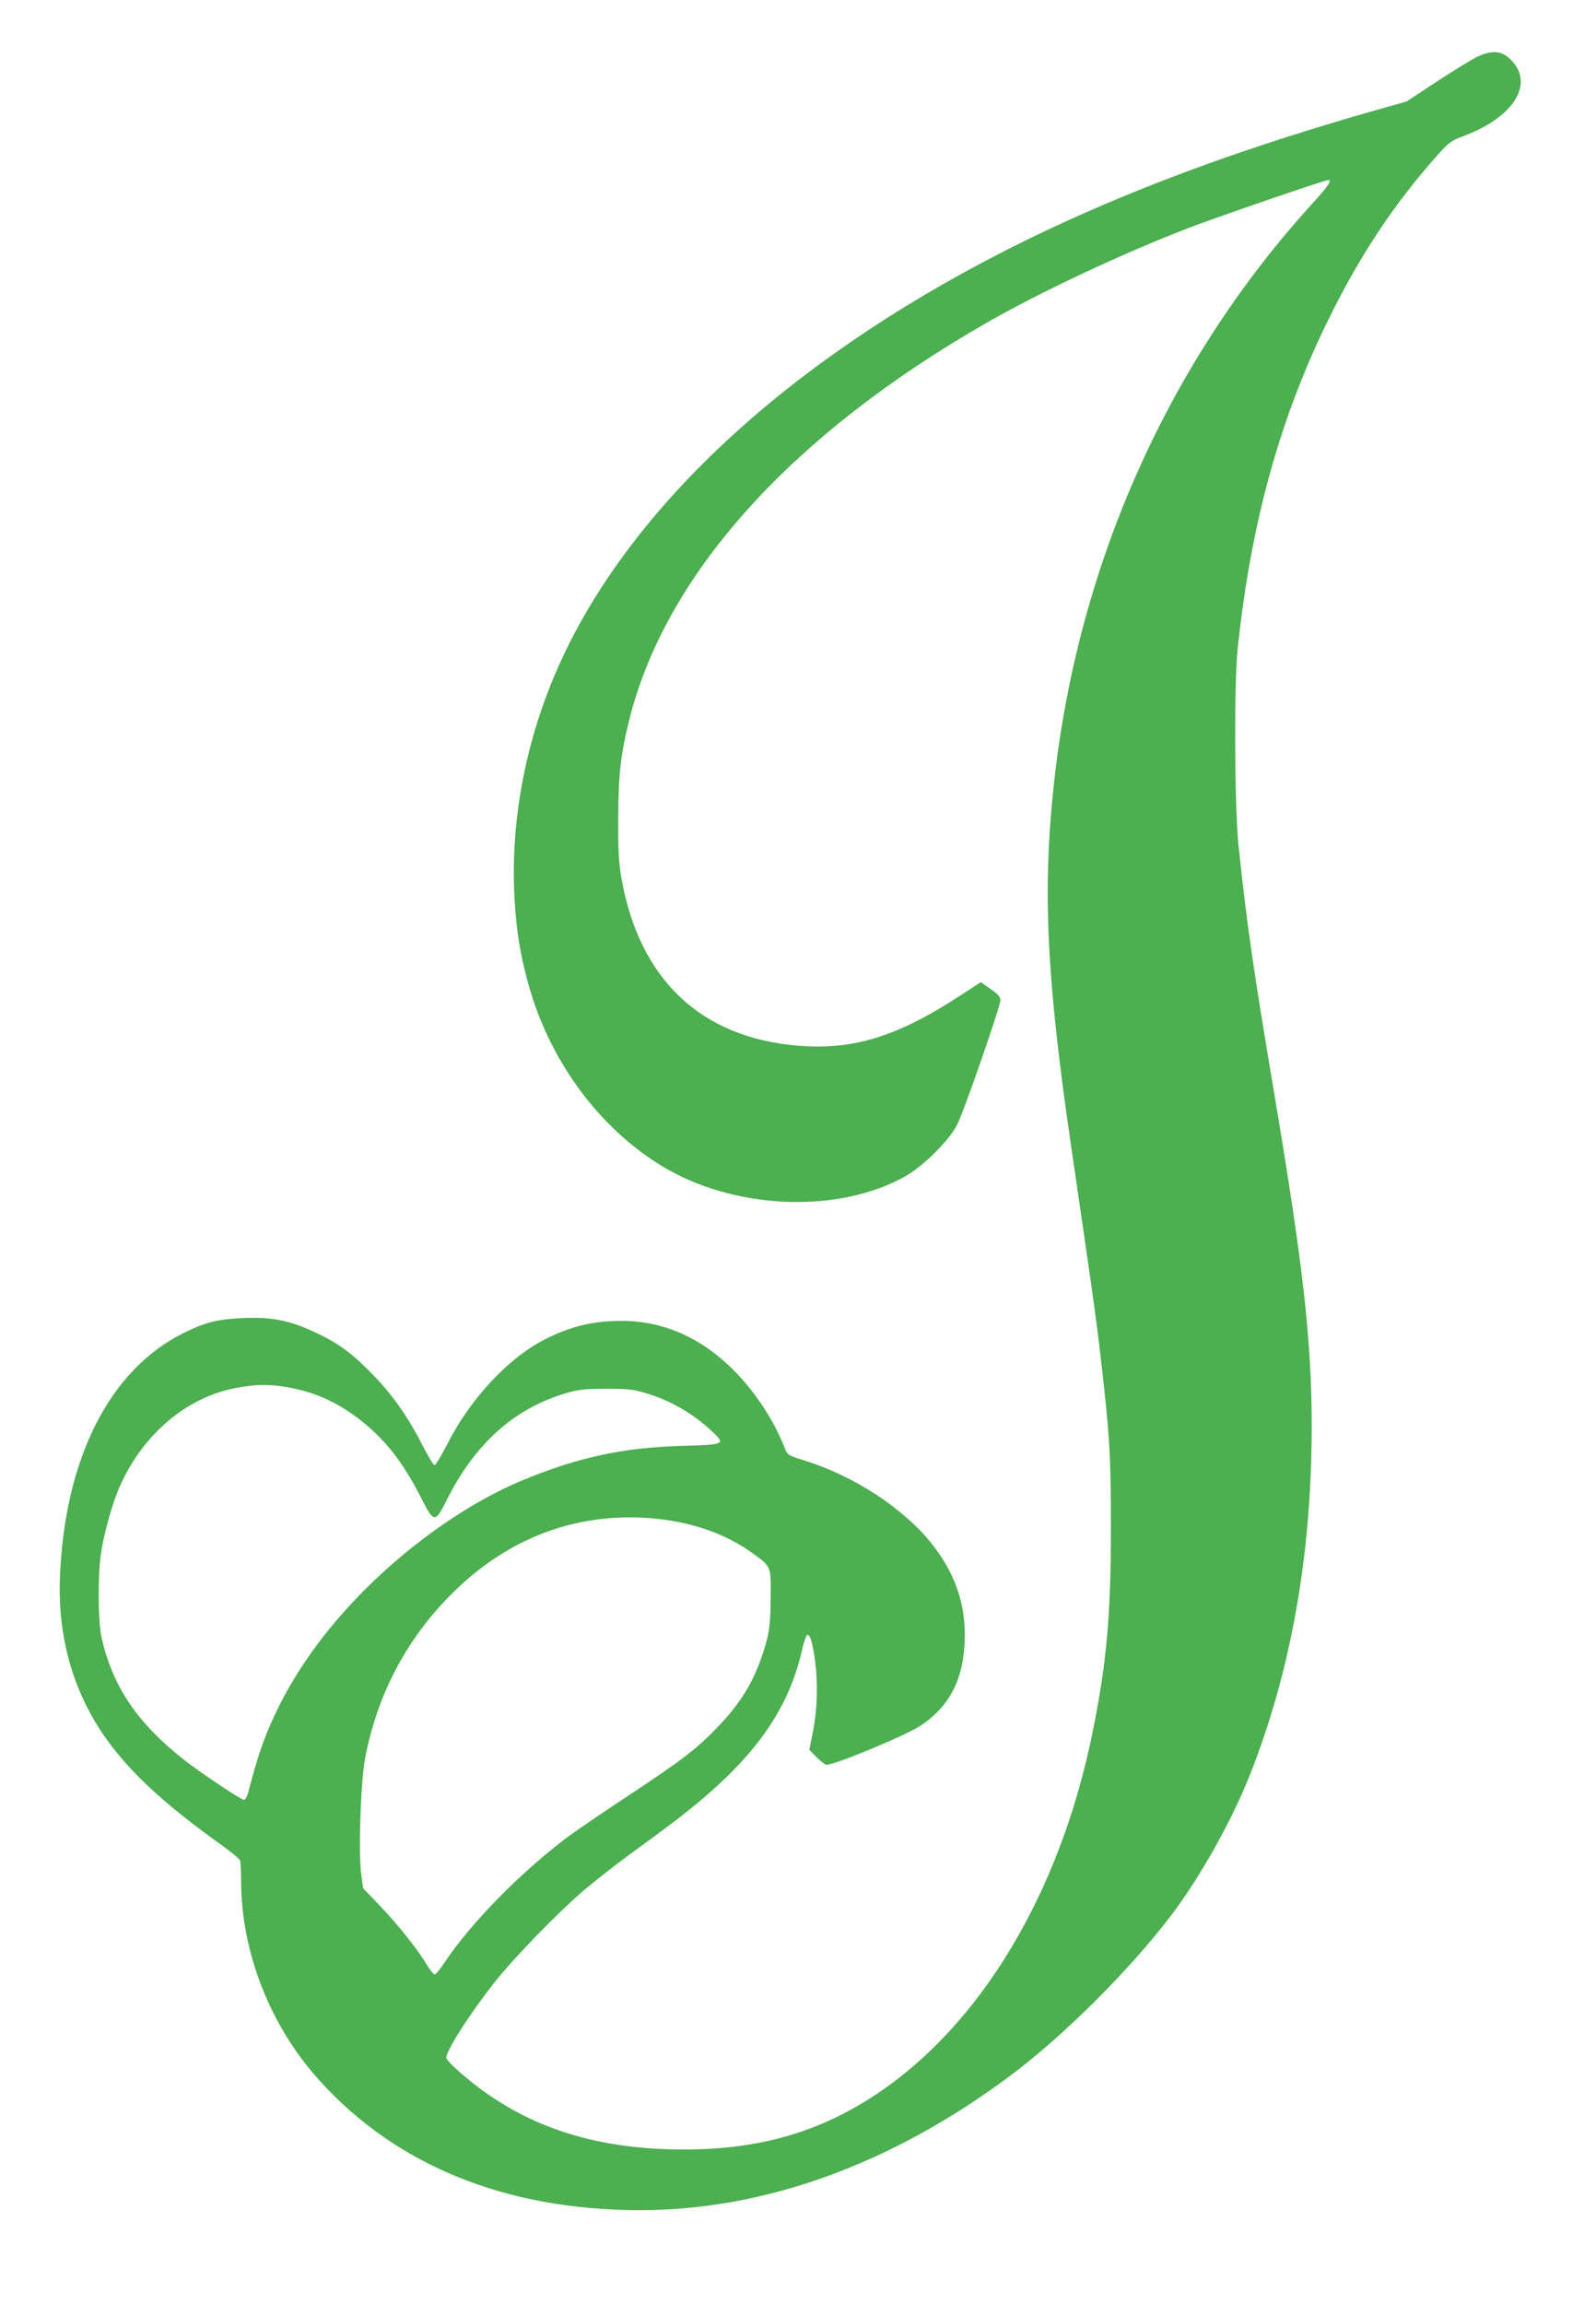 <?xml version="1.0" standalone="no"?>
<!DOCTYPE svg PUBLIC "-//W3C//DTD SVG 20010904//EN"
 "http://www.w3.org/TR/2001/REC-SVG-20010904/DTD/svg10.dtd">
<svg version="1.0" xmlns="http://www.w3.org/2000/svg"
 width="887pt" height="1280pt" viewBox="0 0 887 1280"
 preserveAspectRatio="xMidYMid meet">
<g transform="translate(0,1280) scale(0.1,-0.1)"
fill="#4caf50" stroke="none">
<path d="M8211 12485 c-30 -14 -130 -76 -224 -137 l-170 -112 -216 -61 c-635
-183 -1171 -375 -1664 -599 -1283 -583 -2247 -1382 -2726 -2261 -258 -473
-381 -1004 -351 -1517 11 -170 29 -289 71 -446 114 -432 391 -814 748 -1031
399 -242 975 -267 1350 -58 99 55 243 197 289 285 37 70 242 660 242 696 0 17
-15 34 -55 61 l-54 38 -112 -73 c-350 -229 -596 -305 -903 -280 -541 44 -883
368 -982 930 -15 82 -19 154 -18 335 0 247 15 368 69 576 211 796 902 1558
1974 2173 297 171 759 388 1131 531 154 59 753 265 773 265 21 0 -2 -35 -84
-125 -799 -875 -1303 -1996 -1439 -3205 -68 -609 -46 -1093 96 -2060 113 -772
134 -919 158 -1125 54 -462 60 -569 60 -975 0 -480 -23 -746 -101 -1130 -180
-895 -622 -1633 -1209 -2020 -316 -208 -645 -302 -1059 -303 -516 0 -909 134
-1242 423 -46 39 -83 78 -83 86 0 42 135 252 274 427 107 134 346 380 488 502
59 50 171 138 250 196 79 57 190 139 248 183 432 328 639 606 719 965 10 41
22 76 28 78 7 3 16 -13 22 -34 37 -141 41 -342 10 -499 l-21 -106 38 -39 c21
-21 46 -41 55 -44 29 -9 443 162 525 217 170 113 246 272 246 508 -1 187 -61
349 -187 507 -154 192 -427 371 -694 455 -103 32 -105 34 -120 73 -56 145
-156 300 -270 418 -182 189 -397 287 -632 288 -158 1 -284 -29 -424 -99 -208
-104 -421 -332 -551 -589 -32 -62 -62 -113 -69 -113 -6 0 -35 47 -64 104 -79
156 -162 276 -268 387 -121 126 -193 180 -318 240 -147 71 -249 92 -405 86
-148 -6 -213 -21 -337 -82 -413 -203 -664 -697 -690 -1360 -11 -275 47 -530
169 -755 131 -240 339 -451 704 -713 67 -47 124 -94 128 -103 3 -8 6 -61 6
-117 1 -396 162 -805 437 -1108 427 -472 1036 -718 1778 -719 692 0 1392 252
2050 740 296 219 670 590 903 897 164 216 339 529 441 788 227 576 341 1221
341 1932 0 472 -48 896 -210 1858 -114 675 -151 932 -197 1370 -22 214 -25
888 -5 1085 73 701 234 1286 508 1841 176 357 365 641 610 915 56 62 72 74
135 97 290 107 405 303 255 435 -46 41 -98 43 -175 7z m-6566 -7402 c143 -32
267 -96 391 -200 125 -107 211 -222 307 -410 68 -135 76 -136 140 -7 154 309
370 504 654 591 77 23 106 26 228 27 119 0 152 -3 220 -23 140 -41 268 -115
378 -219 69 -66 63 -69 -165 -75 -331 -9 -580 -62 -893 -191 -290 -120 -612
-343 -875 -606 -201 -201 -360 -415 -472 -635 -79 -156 -121 -271 -178 -492
-6 -24 -17 -43 -24 -43 -17 0 -245 153 -338 226 -259 205 -395 410 -454 679
-19 85 -21 333 -4 456 15 107 60 273 100 367 127 298 375 510 655 561 124 23
206 21 330 -6z m2020 -723 c197 -23 372 -86 509 -184 114 -82 111 -73 109
-254 -1 -122 -6 -174 -21 -232 -53 -200 -129 -336 -272 -484 -120 -125 -199
-185 -500 -384 -146 -96 -300 -202 -343 -234 -265 -202 -530 -473 -675 -690
-25 -38 -50 -68 -56 -68 -6 0 -26 24 -44 54 -49 83 -163 226 -263 330 l-91 95
-10 73 c-17 123 -4 512 21 648 70 370 245 692 516 948 315 298 700 429 1120
382z"/>
</g>
</svg>
